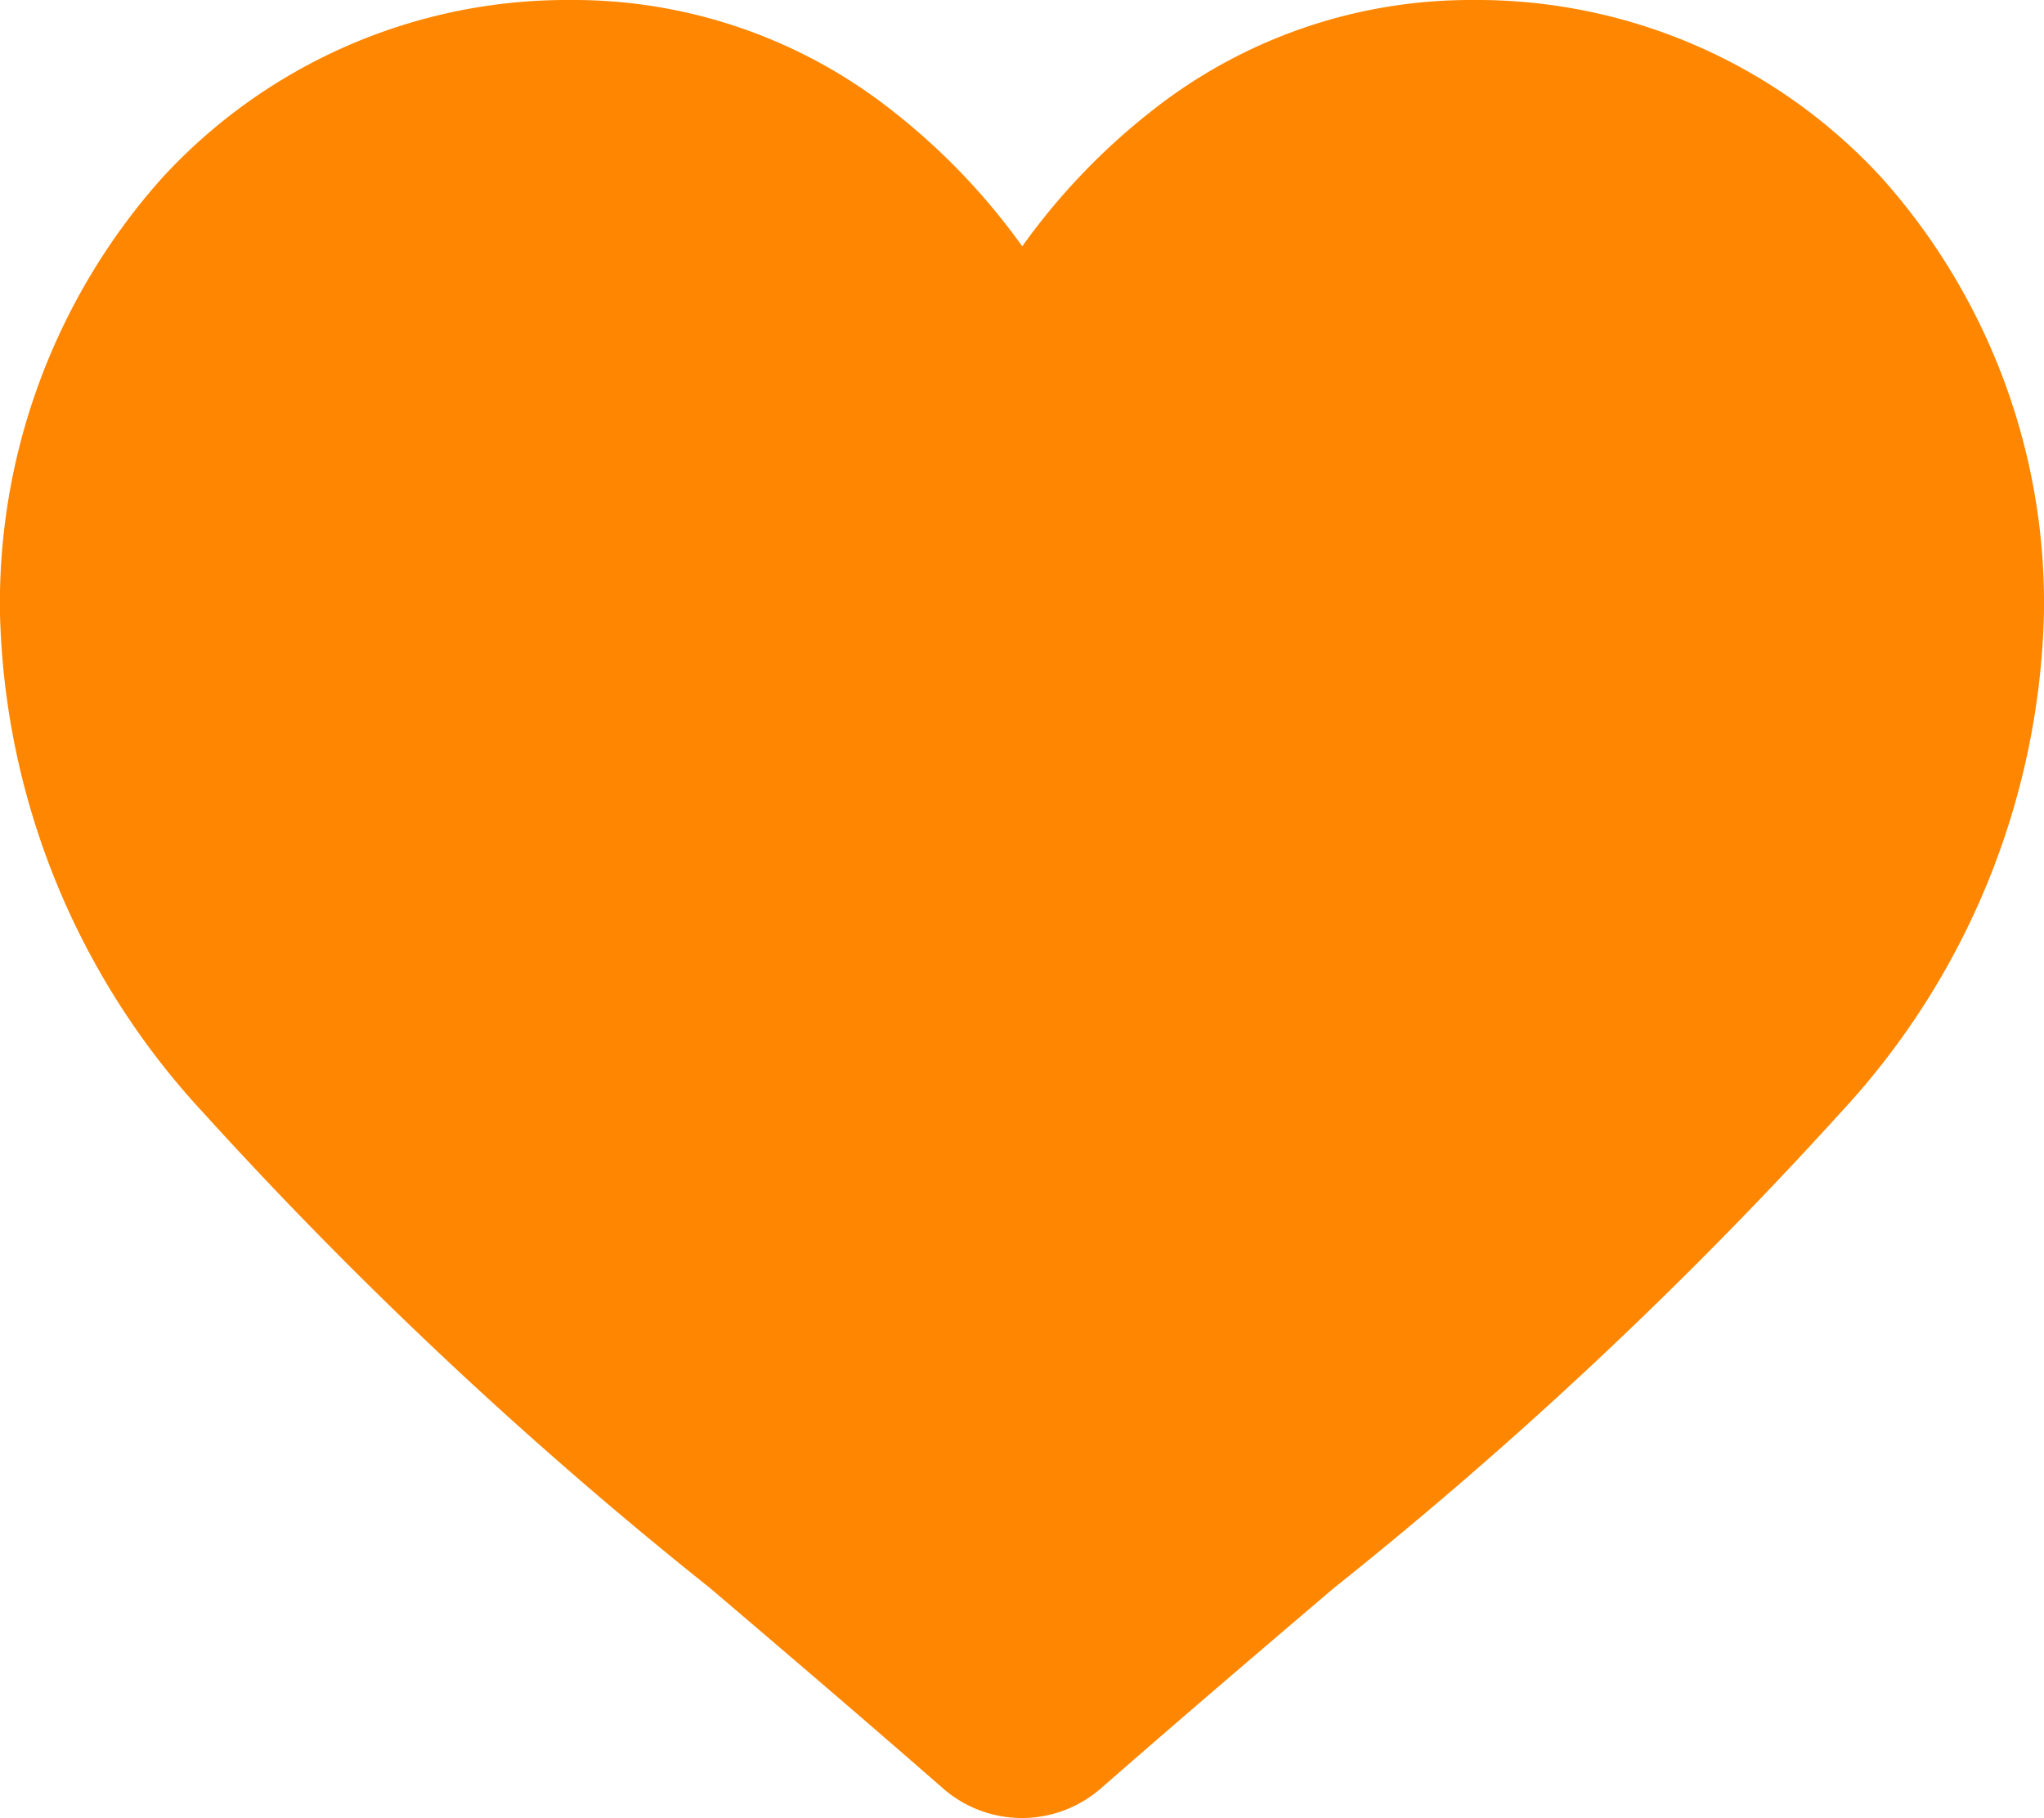 <svg id="icon-heart-large-filled-red" xmlns="http://www.w3.org/2000/svg" width="32.918" height="29.284" viewBox="0 0 32.918 29.284">
  <defs>
    <style>
      .cls-1 {
        fill: #FF8600;
      }
    </style>
  </defs>
  <path class="cls-1" d="M16.459,29.284a1.93,1.93,0,0,1-1.273-.478c-1.33-1.163-2.612-2.255-3.743-3.219l-.006-.005a69.614,69.614,0,0,1-8.173-7.67A12.251,12.251,0,0,1,0,9.892,10.287,10.287,0,0,1,2.611,2.866,8.852,8.852,0,0,1,9.2,0a8.28,8.28,0,0,1,5.172,1.785,10.581,10.581,0,0,1,2.091,2.183A10.582,10.582,0,0,1,18.55,1.785,8.28,8.28,0,0,1,23.722,0a8.852,8.852,0,0,1,6.584,2.866,10.287,10.287,0,0,1,2.611,7.026,12.249,12.249,0,0,1-3.265,8.019,69.6,69.6,0,0,1-8.172,7.67c-1.133.965-2.417,2.06-3.75,3.225A1.932,1.932,0,0,1,16.459,29.284Z" transform="translate(0 0)"/>
</svg>
